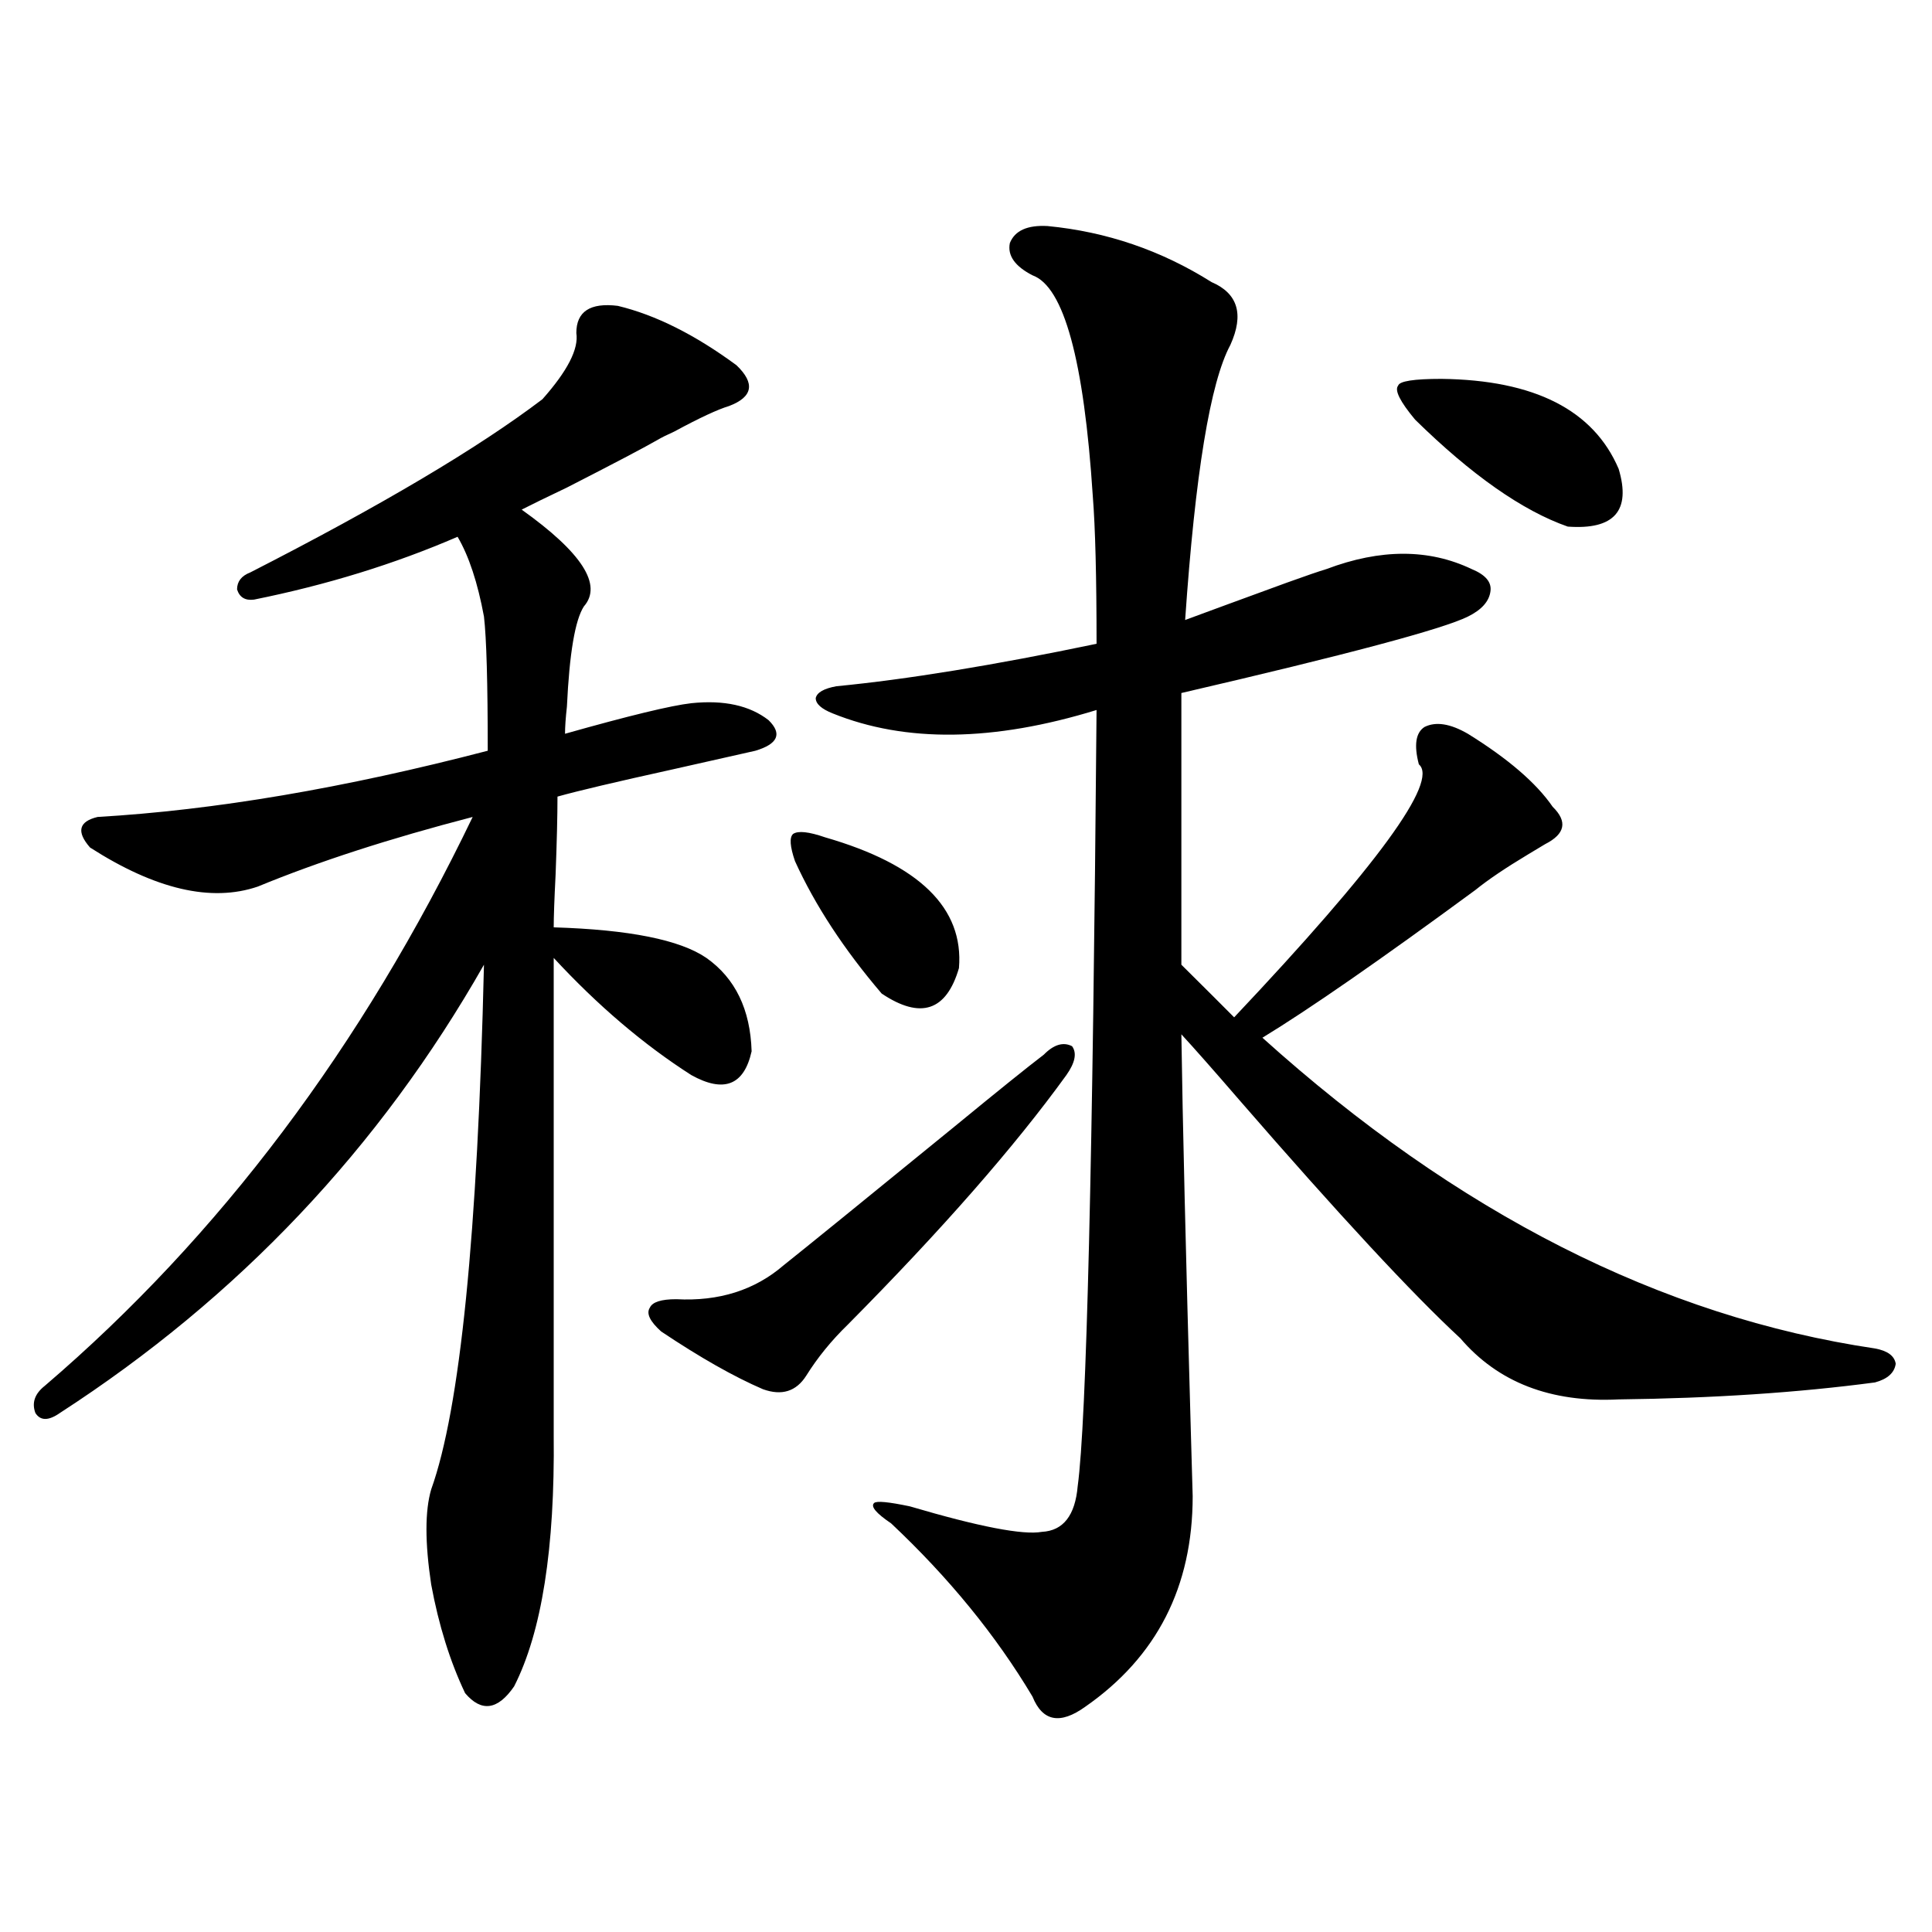 <?xml version="1.0" encoding="utf-8"?>
<!-- Generator: Adobe Illustrator 16.0.0, SVG Export Plug-In . SVG Version: 6.00 Build 0)  -->
<!DOCTYPE svg PUBLIC "-//W3C//DTD SVG 1.1//EN" "http://www.w3.org/Graphics/SVG/1.1/DTD/svg11.dtd">
<svg version="1.1" id="图层_1" xmlns="http://www.w3.org/2000/svg" xmlns:xlink="http://www.w3.org/1999/xlink" x="0px" y="0px"
	 width="1000px" height="1000px" viewBox="0 0 1000 1000" enable-background="new 0 0 1000 1000" xml:space="preserve">
<path d="M319.772,158.309c19.512,4.696,39.999,14.941,61.462,30.762c9.756,9.38,8.445,16.411-3.902,21.094
	c-5.854,1.758-15.289,6.152-28.292,13.184c-3.902,1.758-6.829,3.228-8.78,4.395c-7.164,4.106-22.773,12.305-46.828,24.609
	c-11.066,5.273-18.871,9.091-23.414,11.426c31.219,22.274,41.95,38.974,32.194,50.098c-4.558,7.031-7.484,24.321-8.78,51.855
	c-0.655,5.864-0.976,10.547-0.976,14.063c33.17-9.366,54.953-14.64,65.364-15.82c16.905-1.758,30.243,1.181,39.999,8.789
	c7.149,7.031,4.878,12.305-6.829,15.82c-7.805,1.758-22.118,4.985-42.926,9.668c-29.268,6.454-49.114,11.138-59.511,14.063
	c0,9.97-0.335,23.442-0.976,40.43c-0.655,12.896-0.976,21.973-0.976,27.246c39.023,1.181,65.364,6.454,79.022,15.82
	c14.954,10.547,22.759,26.669,23.414,48.34c-3.902,17.578-14.313,21.685-31.219,12.305c-24.725-15.82-48.459-36.035-71.218-60.645
	v246.973c0.641,58.599-6.188,101.953-20.487,130.078c-8.46,12.305-16.92,13.472-25.365,3.516
	c-7.805-16.411-13.658-35.156-17.561-56.25c-3.262-21.671-3.262-38.081,0-49.219c14.954-41.597,24.055-132.124,27.316-271.582
	C196.514,594.246,123.345,671.59,30.999,731.355c-5.854,4.106-10.091,4.106-12.683,0c-1.951-5.273-0.335-9.956,4.878-14.063
	c90.395-77.344,164.219-175.479,221.458-294.434c-42.926,11.138-79.998,23.153-111.217,36.035
	c-24.069,8.212-53.017,1.47-86.827-20.215c-7.164-8.198-5.854-13.472,3.902-15.82c60.486-3.516,127.802-14.941,201.946-34.277
	c0-35.156-0.655-58.296-1.951-69.434c-3.262-17.578-7.805-31.339-13.658-41.309c-32.529,14.063-67.65,24.911-105.363,32.52
	c-4.558,0.591-7.484-1.167-8.78-5.273c0-4.093,2.271-7.031,6.829-8.789c67.636-34.565,118.046-64.448,151.216-89.648
	c13.003-14.64,18.856-26.065,17.561-34.277C298.31,161.247,305.459,156.551,319.772,158.309z M551.962,556.453
	c-26.676,36.914-64.389,79.98-113.168,129.199c-8.46,8.212-15.609,17.001-21.463,26.367c-5.213,8.212-12.683,10.547-22.438,7.031
	c-14.969-6.44-32.529-16.397-52.682-29.883c-5.854-5.273-7.805-9.366-5.854-12.305c1.296-2.925,5.854-4.395,13.658-4.395
	c22.104,1.181,40.64-4.683,55.608-17.578c11.052-8.789,40.64-32.808,88.778-72.07c22.104-18.155,37.393-30.46,45.853-36.914
	c5.198-5.273,10.076-6.729,14.634-4.395C557.48,545.027,556.505,550.013,551.962,556.453z M411.478,445.711
	c-2.606-7.608-2.927-12.305-0.976-14.063c2.592-1.758,8.125-1.167,16.585,1.758c48.779,14.063,71.858,36.626,69.267,67.676
	c-6.509,22.274-19.847,26.669-39.999,13.184C436.843,491.414,421.874,468.563,411.478,445.711z M542.206,117
	c30.563,2.938,58.855,12.606,84.876,29.004c13.658,5.864,16.905,16.699,9.756,32.52c-10.411,19.336-18.216,66.797-23.414,142.383
	c11.052-4.093,28.612-10.547,52.682-19.336c9.756-3.516,16.585-5.851,20.487-7.031c27.957-10.547,53.002-10.547,75.12,0
	c7.149,2.938,10.396,6.743,9.756,11.426c-0.655,5.273-4.558,9.668-11.707,13.184c-13.018,6.454-62.438,19.638-148.289,39.551
	v140.625c13.003,12.896,22.104,21.973,27.316,27.246c74.145-78.511,106.004-122.168,95.607-130.957
	c-2.606-9.956-1.631-16.397,2.927-19.336c5.854-2.925,13.323-1.758,22.438,3.516c20.808,12.896,35.441,25.488,43.901,37.793
	c7.805,7.622,6.494,14.063-3.902,19.336c-1.951,1.181-4.878,2.938-8.78,5.273c-11.707,7.031-20.822,13.184-27.316,18.457
	c-49.435,36.337-86.187,61.825-110.241,76.465c100.806,90.829,206.489,144.442,317.065,160.84c6.494,1.181,10.076,3.817,10.731,7.91
	c-0.655,4.696-4.237,7.91-10.731,9.668c-39.679,5.273-83.9,8.212-132.68,8.789c-35.121,1.758-62.438-8.789-81.949-31.641
	c-24.725-22.852-62.772-63.858-114.144-123.047c-13.658-15.82-23.749-27.246-30.243-34.277
	c0.641,44.536,2.271,112.802,4.878,204.785c0.641,22.274,0.976,33.7,0.976,34.277c0,46.87-18.536,83.194-55.608,108.984
	c-13.018,9.366-22.118,7.608-27.316-5.273c-18.871-31.641-43.261-61.523-73.169-89.648c-7.805-5.273-10.731-8.789-8.78-10.547
	c1.296-1.167,7.47-0.577,18.536,1.758c35.762,10.547,58.535,14.941,68.291,13.184c11.052-0.577,17.226-8.487,18.536-23.73
	c4.543-33.398,7.805-167.28,9.756-401.66c-53.337,16.411-98.869,17.001-136.582,1.758c-5.854-2.335-8.78-4.972-8.78-7.91
	c0.641-2.925,4.223-4.972,10.731-6.152c36.417-3.516,81.294-10.835,134.631-21.973c0-34.565-0.655-60.054-1.951-76.465
	c-4.558-70.313-14.969-108.394-31.219-114.258c-9.115-4.683-13.018-10.245-11.707-16.699
	C525.286,119.349,531.795,116.423,542.206,117z M746.104,196.102c48.124,0.591,78.688,16.122,91.705,46.582
	c6.494,21.685-2.286,31.641-26.341,29.883c-23.414-8.198-49.755-26.655-79.022-55.371c-7.805-9.366-10.731-15.229-8.78-17.578
	C724.306,197.282,731.79,196.102,746.104,196.102z"/>
</svg>
